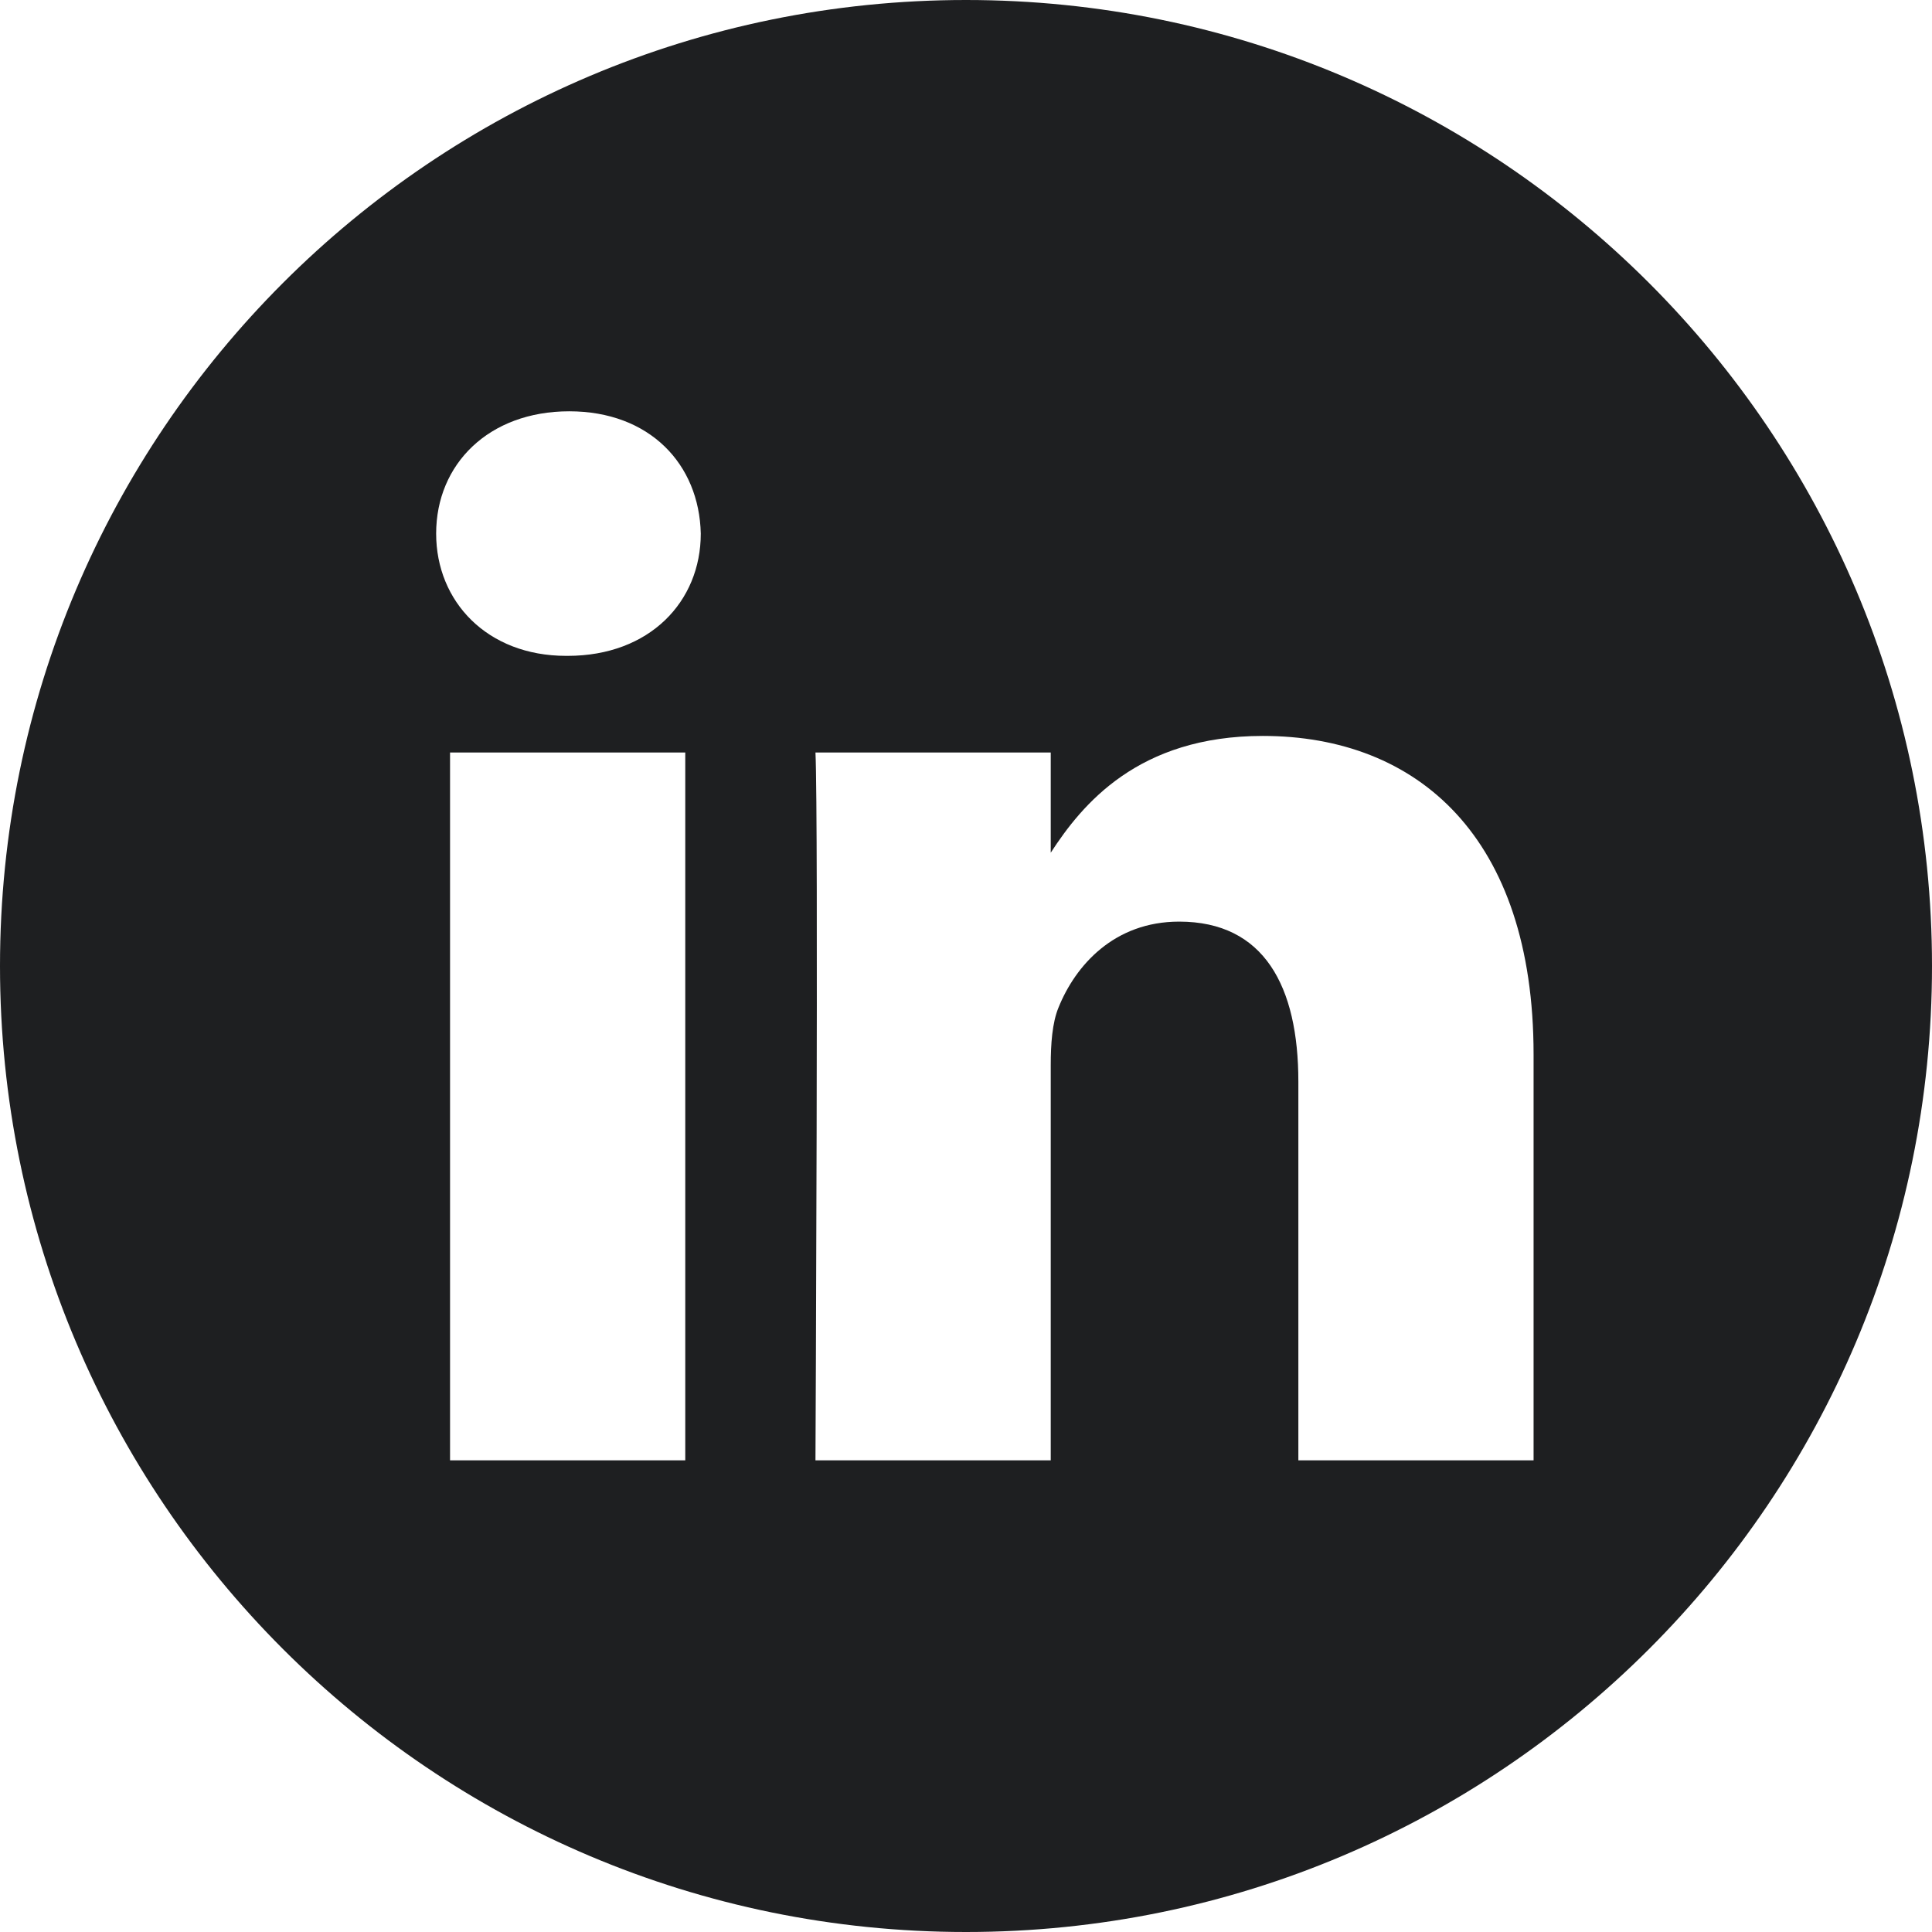 <?xml version="1.0" encoding="UTF-8"?>
<svg width="36" height="36" viewBox="0 0 36 36" fill="none" xmlns="http://www.w3.org/2000/svg">
  <g clip-path="url(#clip0_5472_38028)">
    <path d="M18 0C8.06 0 0 8.06 0 18C0 27.94 8.06 36 18 36C27.94 36 36 27.94 36 18C36 8.06 27.94 0 18 0ZM12.769 27.211H8.386V14.022H12.769V27.211ZM10.578 12.221H10.549C9.078 12.221 8.127 11.209 8.127 9.943C8.127 8.649 9.107 7.664 10.607 7.664C12.106 7.664 13.029 8.649 13.058 9.943C13.058 11.209 12.106 12.221 10.578 12.221ZM28.576 27.211H24.193V20.155C24.193 18.382 23.558 17.173 21.972 17.173C20.761 17.173 20.04 17.988 19.723 18.776C19.607 19.058 19.579 19.452 19.579 19.846V27.211H15.195C15.195 27.211 15.253 15.259 15.195 14.022H19.579V15.889C20.162 14.991 21.204 13.713 23.53 13.713C26.414 13.713 28.576 15.598 28.576 19.648V27.211Z" fill="#1E1F21"/>
  </g>
  <defs>
    <clipPath id="clip0_5472_38028">
      <rect width="36" height="36" fill="white"/>
    </clipPath>
  </defs>
</svg> 